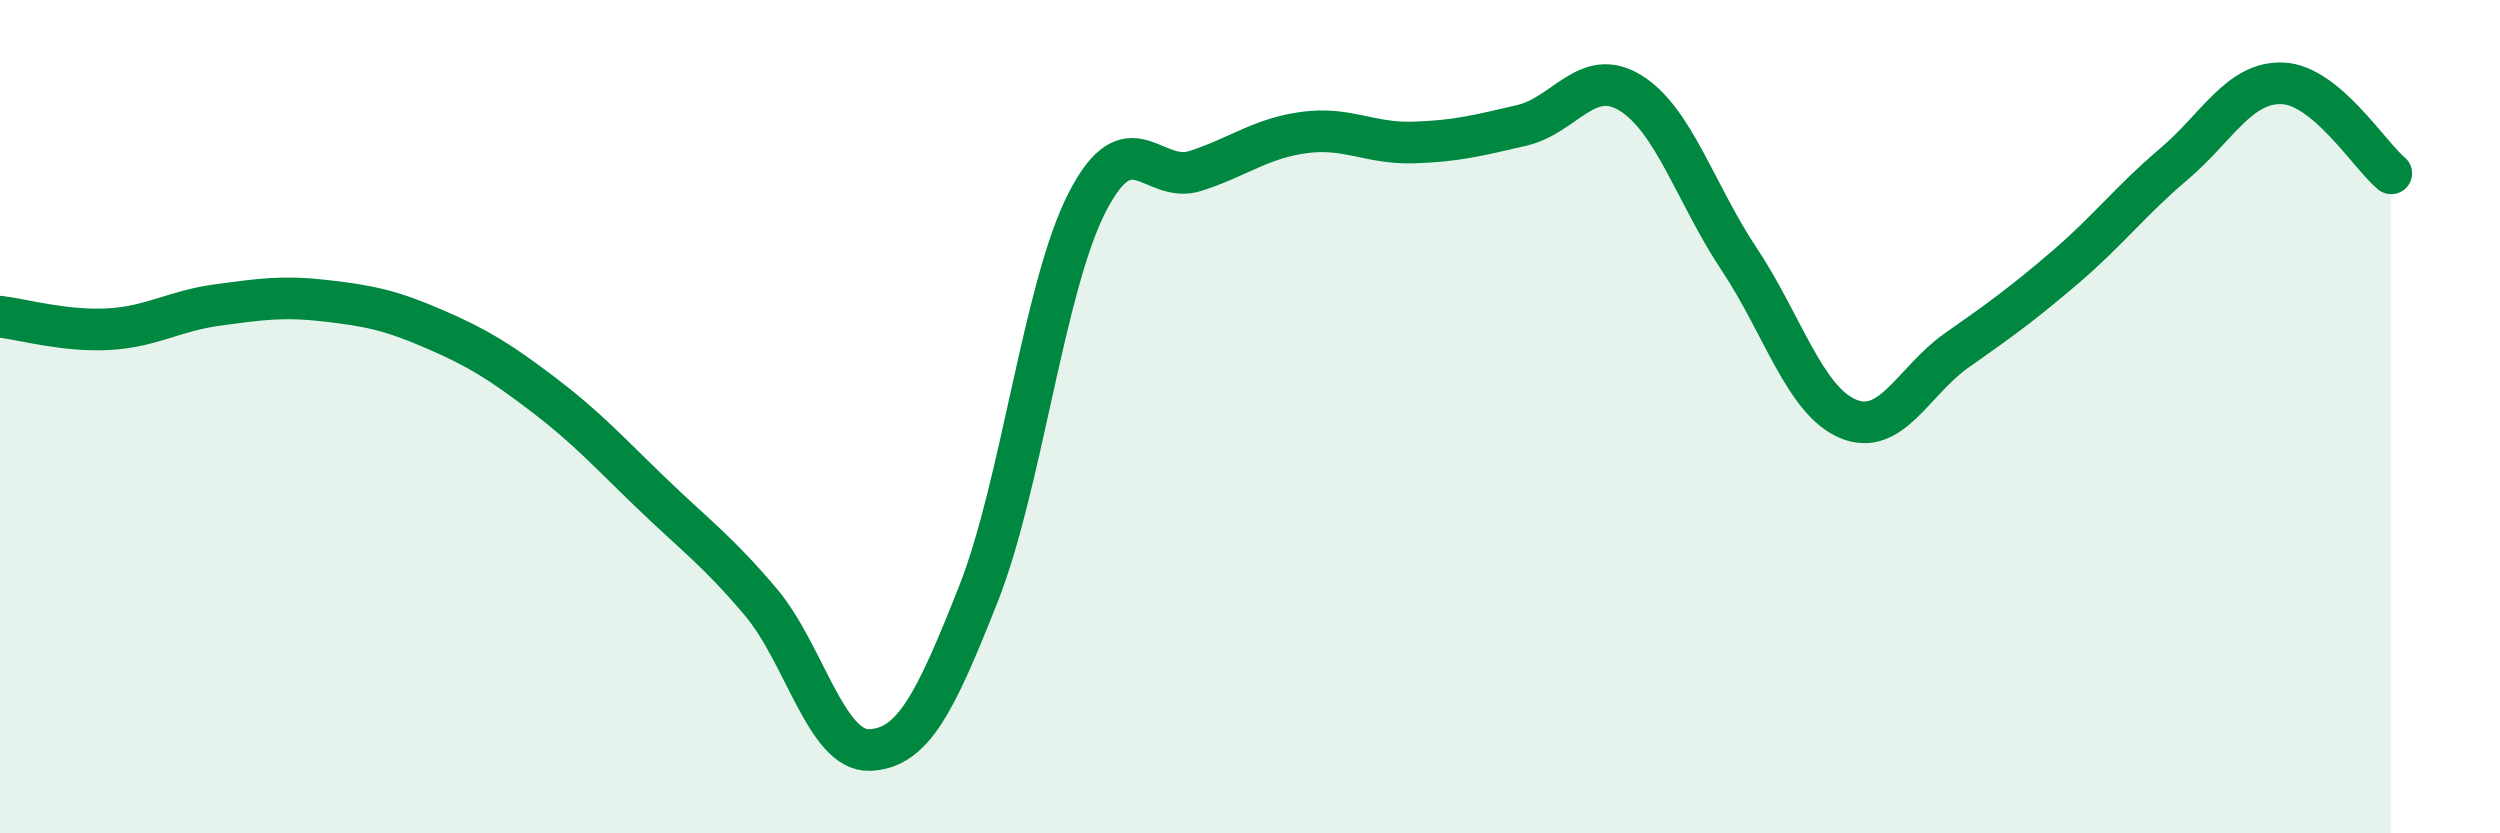 
    <svg width="60" height="20" viewBox="0 0 60 20" xmlns="http://www.w3.org/2000/svg">
      <path
        d="M 0,7.6 C 0.52,7.66 1.57,7.96 2.61,7.9 C 3.65,7.84 4.18,7.46 5.22,7.32 C 6.26,7.18 6.79,7.1 7.83,7.22 C 8.87,7.34 9.39,7.45 10.43,7.9 C 11.47,8.35 12,8.68 13.04,9.47 C 14.08,10.26 14.61,10.85 15.65,11.85 C 16.69,12.85 17.22,13.22 18.26,14.45 C 19.3,15.68 19.83,18.04 20.87,18 C 21.91,17.96 22.44,16.89 23.48,14.26 C 24.52,11.63 25.05,6.89 26.09,4.86 C 27.13,2.83 27.66,4.44 28.7,4.1 C 29.74,3.76 30.26,3.32 31.3,3.18 C 32.34,3.04 32.87,3.45 33.91,3.42 C 34.95,3.39 35.48,3.25 36.52,3.01 C 37.56,2.77 38.09,1.59 39.13,2.23 C 40.17,2.87 40.7,4.66 41.74,6.22 C 42.78,7.78 43.31,9.61 44.35,10.05 C 45.39,10.49 45.92,9.14 46.96,8.41 C 48,7.68 48.53,7.3 49.57,6.41 C 50.61,5.52 51.13,4.82 52.17,3.94 C 53.21,3.06 53.74,1.96 54.78,2 C 55.82,2.04 56.87,3.73 57.39,4.16L57.39 20L0 20Z"
        fill="#008740"
        opacity="0.1"
        stroke-linecap="round"
        stroke-linejoin="round"
      />
      <path
        d="M 0,7.6 C 0.52,7.66 1.57,7.96 2.61,7.9 C 3.65,7.84 4.18,7.46 5.22,7.32 C 6.26,7.18 6.79,7.1 7.83,7.22 C 8.87,7.34 9.39,7.45 10.43,7.9 C 11.47,8.35 12,8.68 13.04,9.47 C 14.08,10.26 14.61,10.85 15.65,11.85 C 16.69,12.85 17.22,13.22 18.26,14.45 C 19.3,15.68 19.83,18.04 20.87,18 C 21.91,17.96 22.44,16.89 23.48,14.26 C 24.52,11.63 25.05,6.89 26.09,4.86 C 27.13,2.83 27.66,4.44 28.7,4.1 C 29.74,3.76 30.26,3.32 31.3,3.18 C 32.34,3.04 32.87,3.45 33.91,3.42 C 34.95,3.39 35.48,3.25 36.52,3.01 C 37.56,2.77 38.09,1.59 39.13,2.23 C 40.17,2.87 40.7,4.66 41.74,6.22 C 42.78,7.78 43.31,9.61 44.35,10.05 C 45.39,10.49 45.92,9.14 46.96,8.41 C 48,7.68 48.53,7.3 49.57,6.41 C 50.61,5.52 51.13,4.82 52.17,3.94 C 53.21,3.06 53.74,1.96 54.78,2 C 55.82,2.04 56.87,3.73 57.39,4.16"
        stroke="#008740"
        stroke-width="1"
        fill="none"
        stroke-linecap="round"
        stroke-linejoin="round"
      />
    </svg>
  